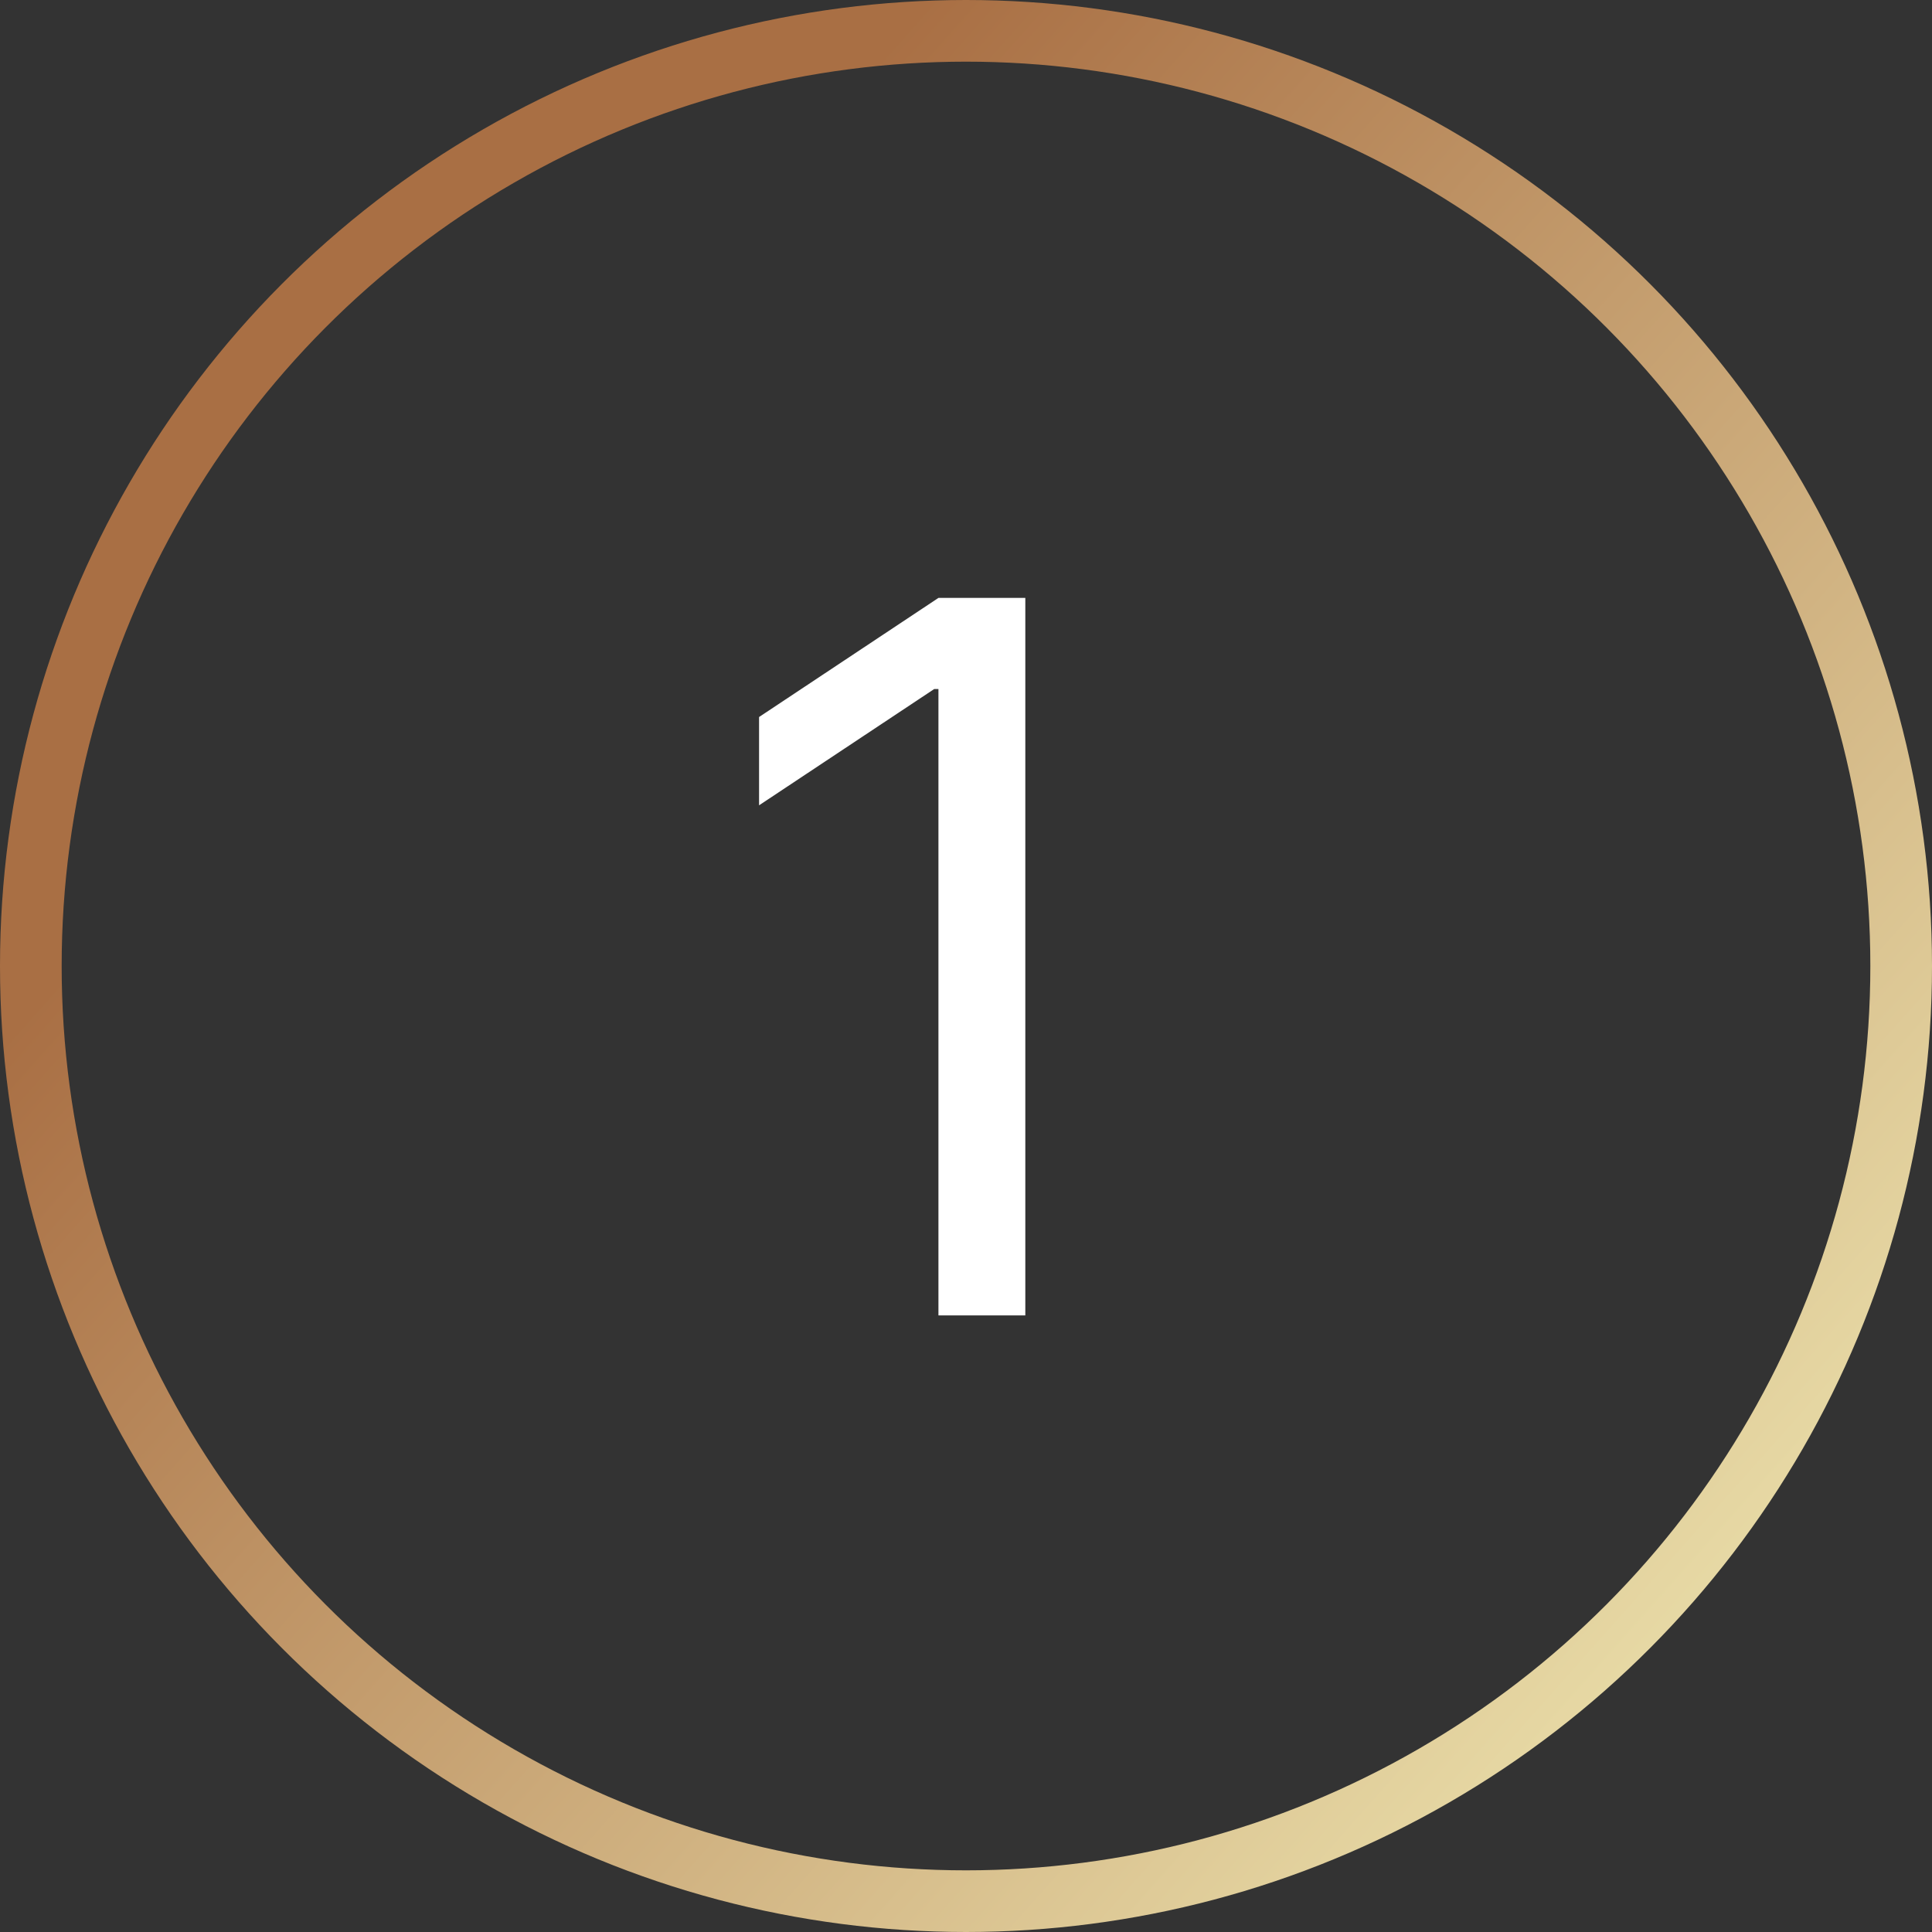 <svg width="94" height="94" viewBox="0 0 94 94" fill="none" xmlns="http://www.w3.org/2000/svg">
<rect x="0" y="0" width="94" height="94" fill="#333333" stroke="none"/>
<circle cx="47" cy="47" r="45.5" stroke="url(#paint0_linear_107_1156)" stroke-width="3"/>
<path d="M49.886 29.091V64H45.659V33.523H45.455L36.932 39.182V34.886L45.659 29.091H49.886Z" fill="white"/>
<defs>
<linearGradient id="paint0_linear_107_1156" x1="20.657" y1="27.504" x2="91.215" y2="90.286" gradientUnits="userSpaceOnUse">
<stop stop-color="#A96F44"/>
<stop offset="1" stop-color="#F2ECB6"/>
</linearGradient>
</defs>
</svg>
